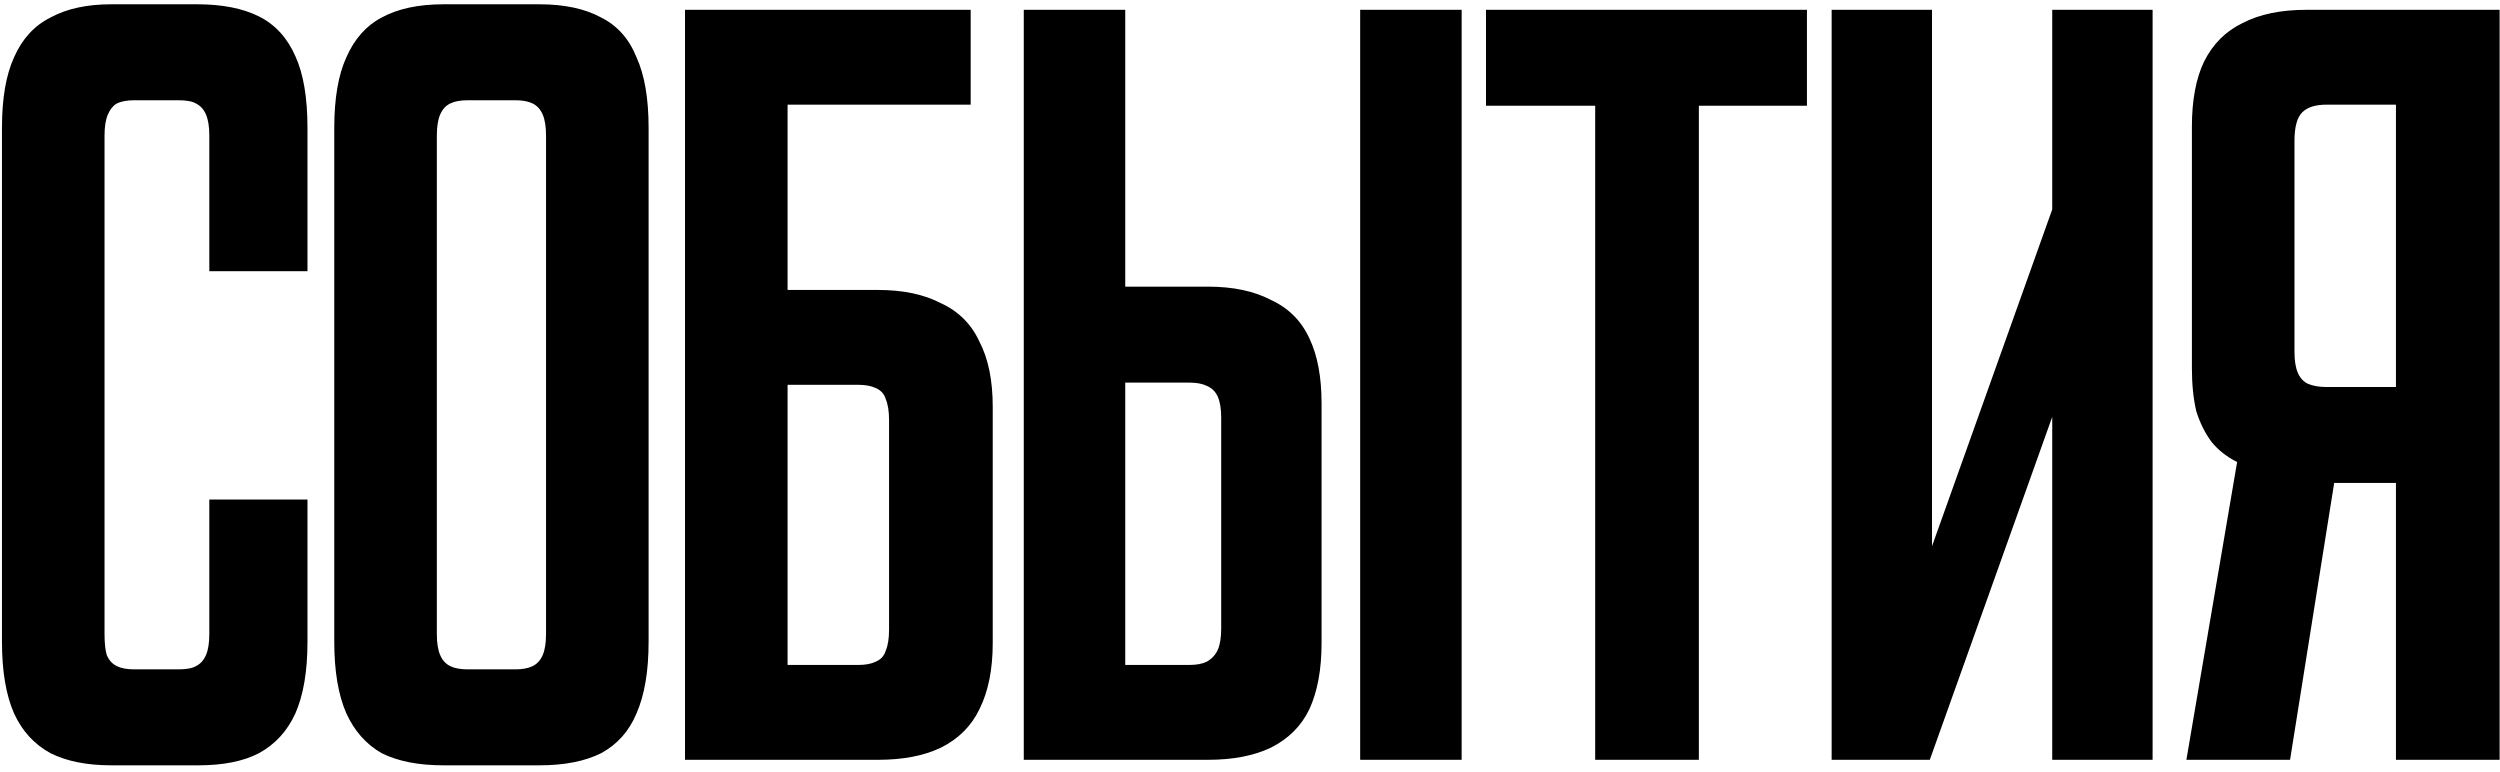 <?xml version="1.0" encoding="UTF-8"?> <svg xmlns="http://www.w3.org/2000/svg" width="204" height="63" viewBox="0 0 204 63" fill="none"><path d="M9.07 62.45C7.09 62.45 5.44 62.12 4.12 61.46C2.8 60.74 1.81 59.66 1.15 58.22C0.49 56.72 0.16 54.77 0.16 52.37V10.43C0.16 8.03 0.49 6.11 1.15 4.67C1.81 3.17 2.8 2.09 4.12 1.43C5.44 0.71 7.09 0.35 9.07 0.35H16.09C18.13 0.35 19.81 0.68 21.13 1.34C22.45 2 23.44 3.08 24.1 4.58C24.76 6.02 25.09 7.97 25.09 10.43V22.13H17.08V11.06C17.08 10.34 16.99 9.77 16.81 9.35C16.63 8.93 16.36 8.63 16 8.45C15.7 8.27 15.22 8.18 14.56 8.18H10.96C10.36 8.18 9.88 8.27 9.52 8.45C9.22 8.63 8.98 8.93 8.8 9.35C8.62 9.77 8.53 10.34 8.53 11.06V51.74C8.53 52.46 8.59 53.03 8.71 53.45C8.89 53.87 9.16 54.17 9.52 54.35C9.88 54.53 10.36 54.62 10.96 54.62H14.56C15.22 54.62 15.7 54.53 16 54.35C16.36 54.17 16.63 53.87 16.81 53.45C16.99 53.03 17.08 52.46 17.08 51.74V40.76H25.09V52.37C25.09 54.77 24.76 56.72 24.1 58.22C23.44 59.66 22.45 60.74 21.13 61.46C19.87 62.12 18.22 62.45 16.18 62.45H9.07ZM36.186 62.45C34.146 62.45 32.466 62.12 31.146 61.46C29.886 60.74 28.926 59.66 28.266 58.22C27.606 56.72 27.276 54.77 27.276 52.37V10.43C27.276 8.03 27.606 6.11 28.266 4.67C28.926 3.17 29.886 2.09 31.146 1.43C32.466 0.71 34.146 0.35 36.186 0.35H44.016C46.056 0.35 47.736 0.71 49.056 1.43C50.376 2.09 51.336 3.17 51.936 4.67C52.596 6.11 52.926 8.03 52.926 10.43V52.37C52.926 54.77 52.596 56.72 51.936 58.22C51.336 59.66 50.376 60.74 49.056 61.46C47.736 62.12 46.056 62.45 44.016 62.45H36.186ZM42.036 54.62C42.636 54.62 43.116 54.53 43.476 54.35C43.836 54.17 44.106 53.87 44.286 53.45C44.466 53.03 44.556 52.46 44.556 51.74V11.06C44.556 10.34 44.466 9.77 44.286 9.35C44.106 8.93 43.836 8.63 43.476 8.45C43.116 8.27 42.636 8.18 42.036 8.18H38.166C37.566 8.18 37.086 8.27 36.726 8.45C36.366 8.63 36.096 8.93 35.916 9.35C35.736 9.77 35.646 10.34 35.646 11.06V51.74C35.646 52.46 35.736 53.03 35.916 53.45C36.096 53.87 36.366 54.17 36.726 54.35C37.086 54.53 37.566 54.62 38.166 54.62H42.036ZM55.897 0.8H79.207V8.54H64.267V62H55.897V0.8ZM63.007 54.26H70.027C70.627 54.26 71.107 54.17 71.467 53.99C71.887 53.81 72.157 53.51 72.277 53.09C72.457 52.67 72.547 52.1 72.547 51.38V34.28C72.547 33.56 72.457 32.99 72.277 32.57C72.157 32.15 71.887 31.85 71.467 31.67C71.107 31.49 70.627 31.4 70.027 31.4H63.007V23.66H71.647C73.687 23.66 75.397 24.02 76.777 24.74C78.217 25.4 79.267 26.45 79.927 27.89C80.647 29.27 81.007 31.04 81.007 33.2V52.46C81.007 54.62 80.647 56.42 79.927 57.86C79.267 59.24 78.217 60.29 76.777 61.01C75.397 61.67 73.687 62 71.647 62H63.007V54.26ZM83.54 0.8H91.82V23.39H98.57C100.61 23.39 102.32 23.75 103.7 24.47C105.14 25.13 106.19 26.18 106.85 27.62C107.51 29 107.84 30.77 107.84 32.93V52.46C107.84 54.62 107.51 56.42 106.85 57.86C106.19 59.24 105.14 60.29 103.7 61.01C102.32 61.67 100.61 62 98.57 62H83.54V0.8ZM97.04 54.26C97.64 54.26 98.12 54.17 98.48 53.99C98.9 53.75 99.2 53.42 99.38 53C99.56 52.58 99.65 52.01 99.65 51.29V34.1C99.65 33.38 99.56 32.81 99.38 32.39C99.2 31.97 98.9 31.67 98.48 31.49C98.12 31.31 97.64 31.22 97.04 31.22H91.82V54.26H97.04ZM110.99 0.8H119.27V62H110.99V0.8ZM130.167 8.63H121.257V0.8H147.447V8.63H138.627V62H130.167V8.63ZM149.462 0.8H157.652V49.67L152.072 60.2L167.462 17.09V0.8H175.652V62H167.462V27.71L172.862 18.89L157.472 62H149.462V0.8ZM182.549 37.7C181.709 37.28 181.019 36.74 180.479 36.08C179.939 35.36 179.519 34.52 179.219 33.56C178.979 32.54 178.859 31.37 178.859 30.05V10.34C178.859 8.18 179.189 6.41 179.849 5.03C180.569 3.59 181.619 2.54 182.999 1.88C184.379 1.16 186.119 0.8 188.219 0.8H203.969V62H195.509V39.41H190.469L186.869 62H178.409L182.549 37.7ZM195.509 31.58V8.54H189.839C188.939 8.54 188.279 8.75 187.859 9.17C187.439 9.59 187.229 10.37 187.229 11.51V28.7C187.229 29.42 187.319 29.99 187.499 30.41C187.679 30.83 187.949 31.13 188.309 31.31C188.729 31.49 189.239 31.58 189.839 31.58H195.509Z" fill="black"></path></svg> 